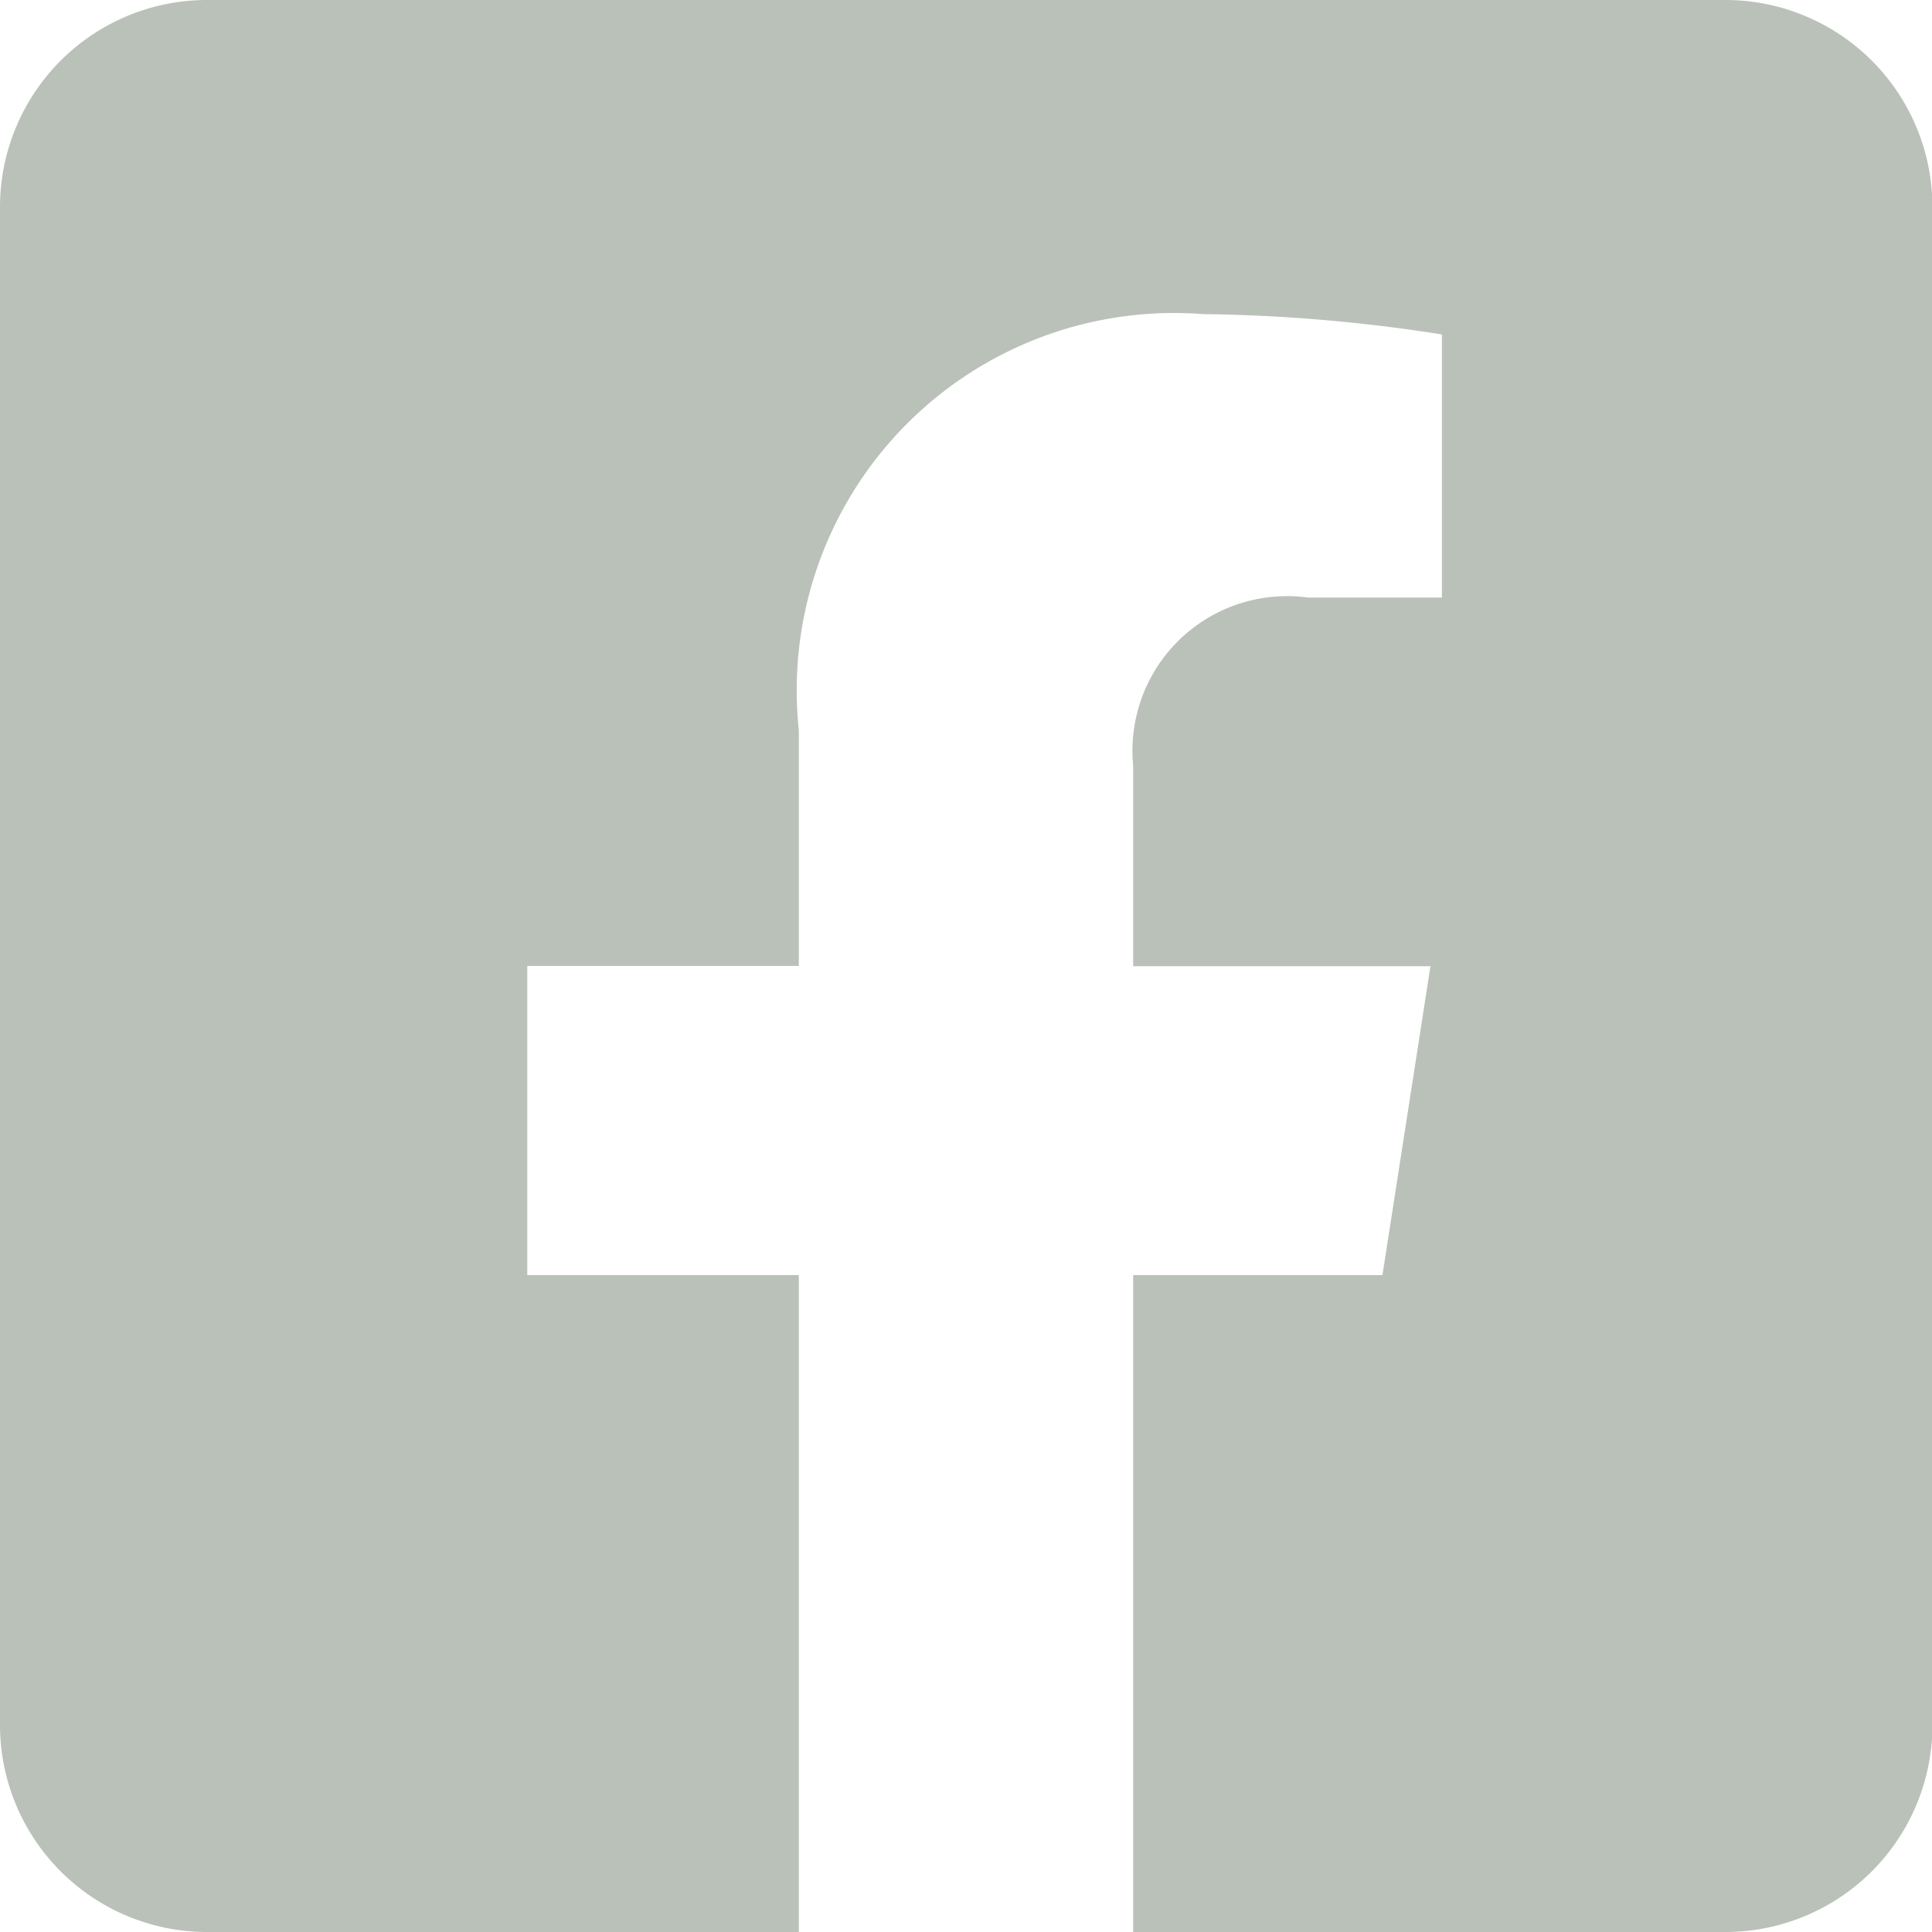 <svg xmlns="http://www.w3.org/2000/svg" width="12.997" height="12.997" viewBox="0 0 12.997 12.997">
  <g id="Gruppe_605" data-name="Gruppe 605" transform="translate(-37 -2967.537)">
    <path id="Icon_awesome-facebook-square" data-name="Icon awesome-facebook-square" d="M11.6,2.25H1.393A1.393,1.393,0,0,0,0,3.643V13.854a1.393,1.393,0,0,0,1.393,1.393H5.374V10.828H3.547V8.748H5.374V7.163a2.538,2.538,0,0,1,2.717-2.8A11.072,11.072,0,0,1,9.7,4.5v1.77H8.8A1.04,1.04,0,0,0,7.623,7.4v1.35h2L9.3,10.828H7.623v4.419H11.6A1.393,1.393,0,0,0,13,13.854V3.643A1.393,1.393,0,0,0,11.6,2.25Z" transform="translate(37 2965.287)" fill="#bac1b9"/>
  </g>
</svg>
